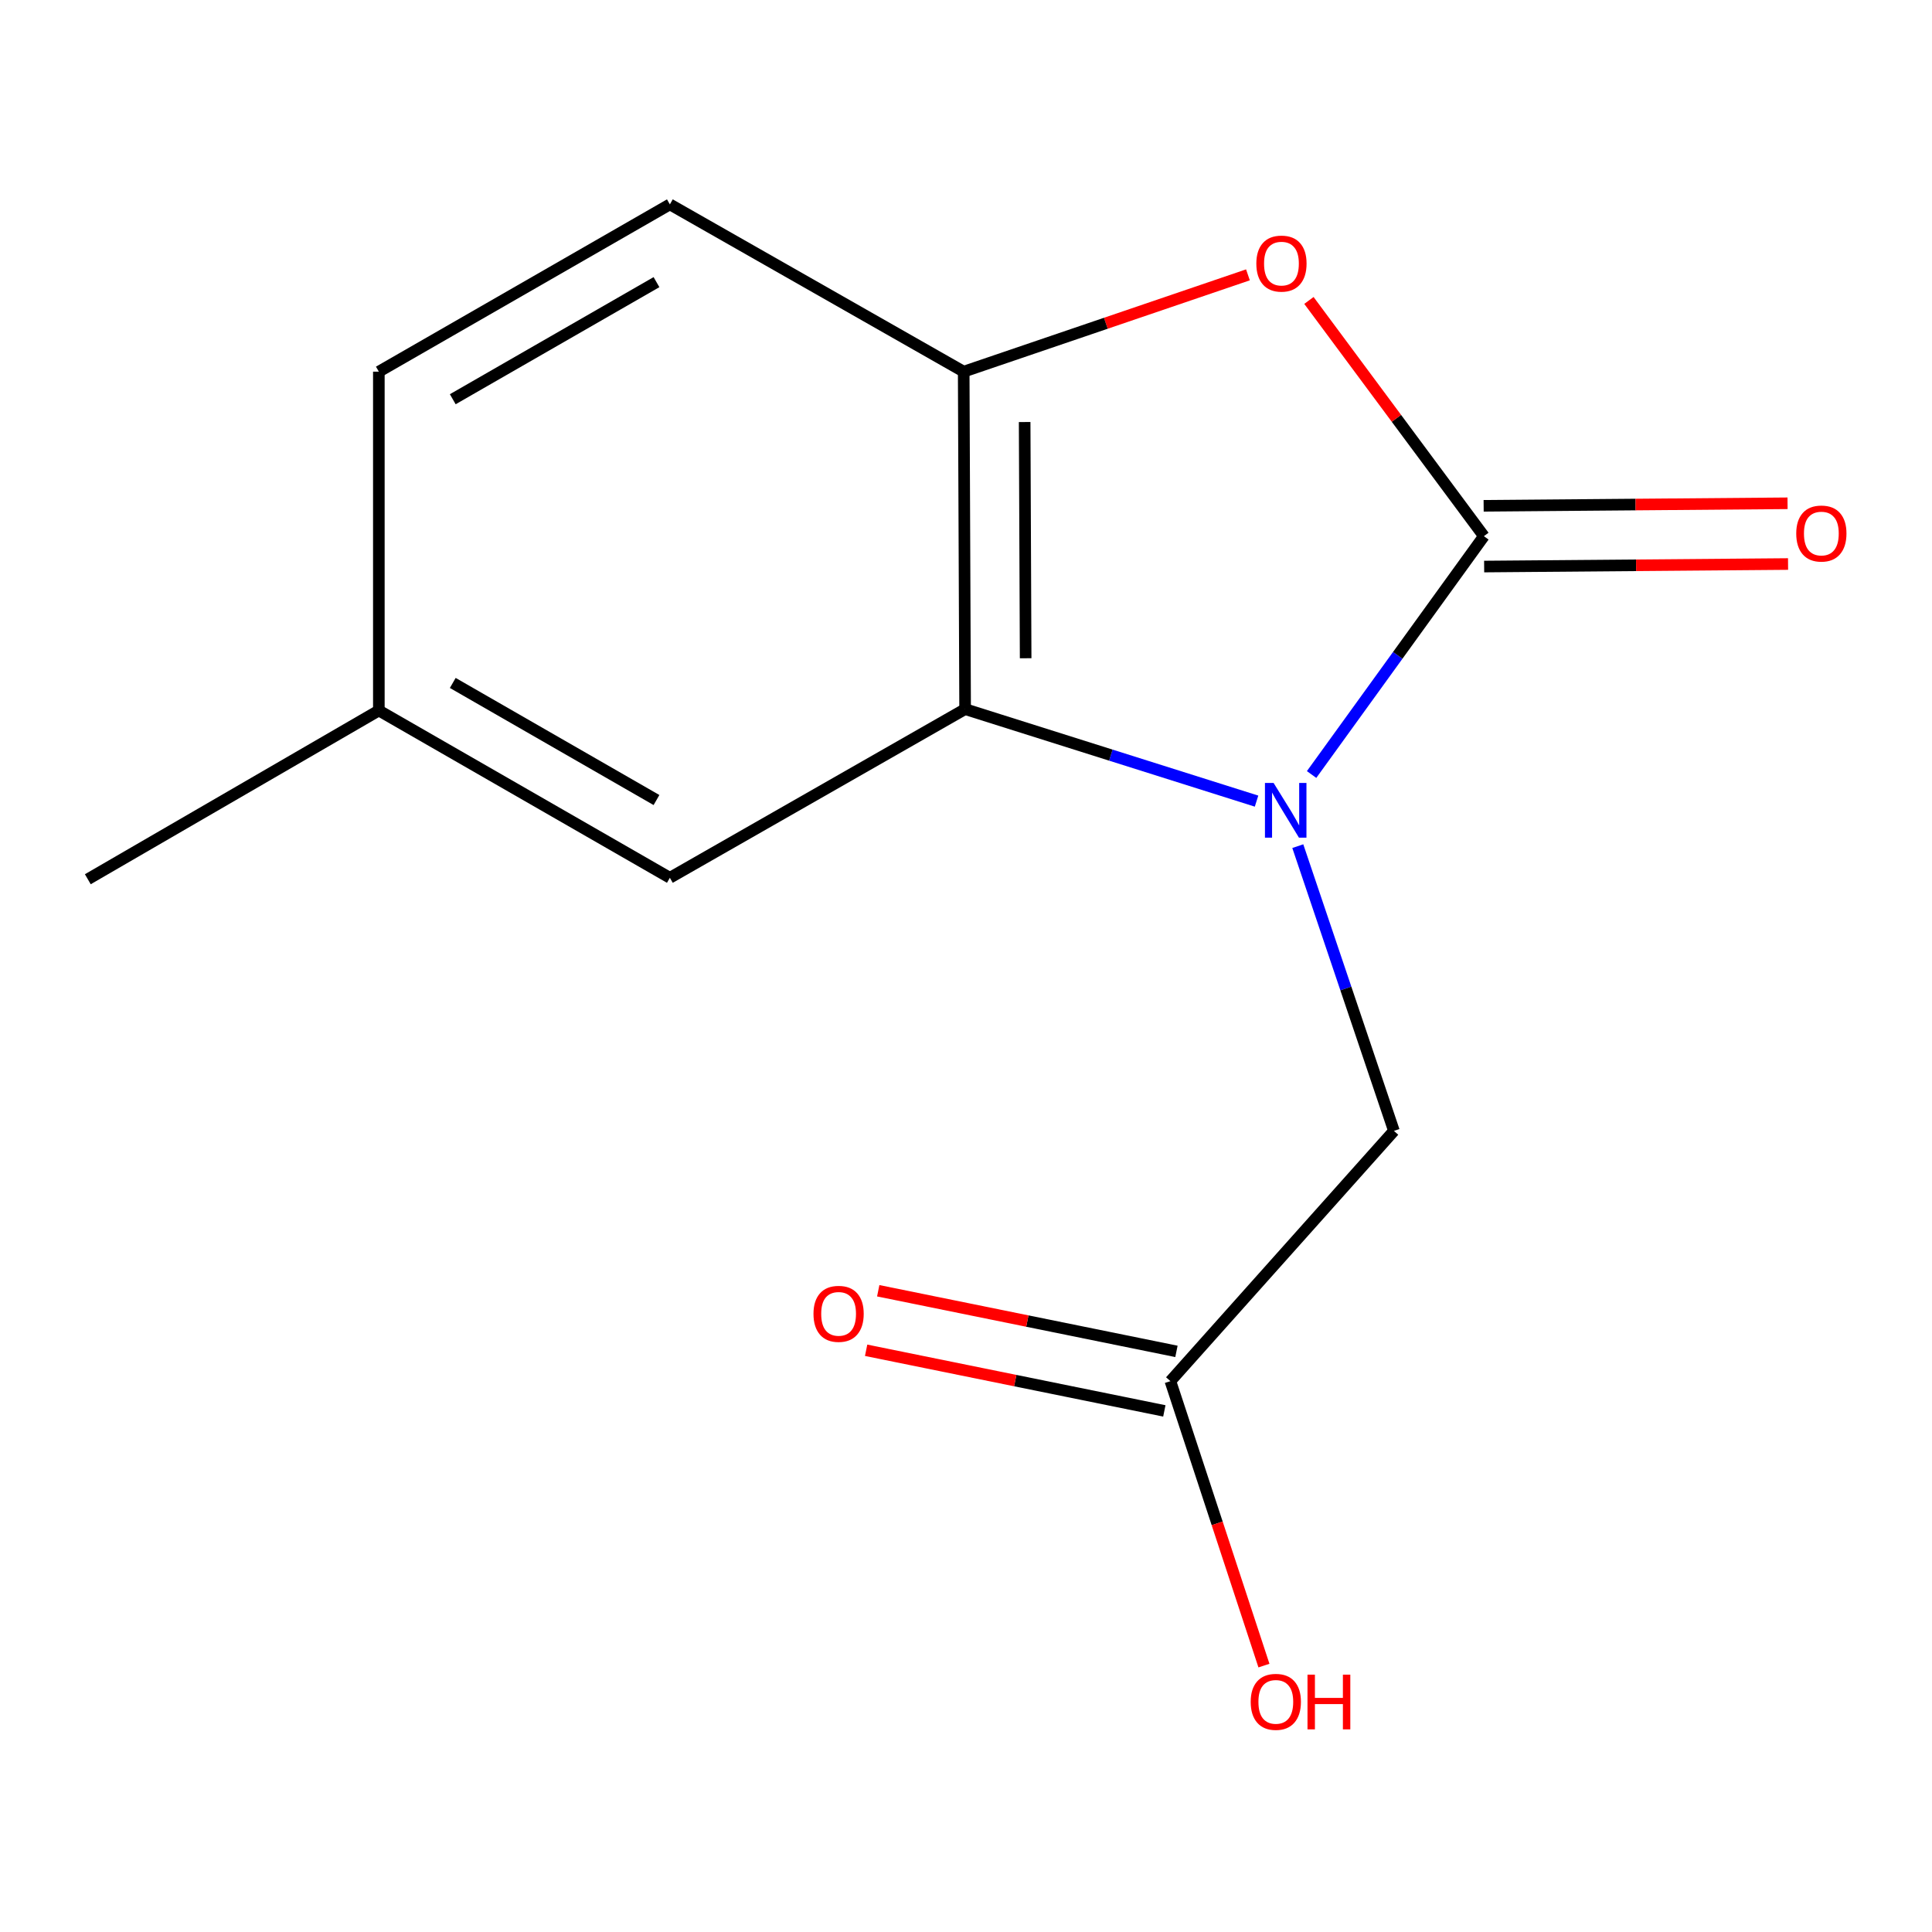 <?xml version='1.0' encoding='iso-8859-1'?>
<svg version='1.1' baseProfile='full'
              xmlns='http://www.w3.org/2000/svg'
                      xmlns:rdkit='http://www.rdkit.org/xml'
                      xmlns:xlink='http://www.w3.org/1999/xlink'
                  xml:space='preserve'
width='1000px' height='1000px' viewBox='0 0 1000 1000'>
<!-- END OF HEADER -->
<rect style='opacity:1.0;fill:#FFFFFF;stroke:none' width='1000' height='1000' x='0' y='0'> </rect>
<path class='bond-0' d='M 678.878,400.887 L 723.469,339.205' style='fill:none;fill-rule:evenodd;stroke:#0000FF;stroke-width:6px;stroke-linecap:butt;stroke-linejoin:miter;stroke-opacity:1' />
<path class='bond-0' d='M 723.469,339.205 L 768.06,277.523' style='fill:none;fill-rule:evenodd;stroke:#000000;stroke-width:6px;stroke-linecap:butt;stroke-linejoin:miter;stroke-opacity:1' />
<path class='bond-1' d='M 650.387,414.661 L 574.964,390.851' style='fill:none;fill-rule:evenodd;stroke:#0000FF;stroke-width:6px;stroke-linecap:butt;stroke-linejoin:miter;stroke-opacity:1' />
<path class='bond-1' d='M 574.964,390.851 L 499.542,367.041' style='fill:none;fill-rule:evenodd;stroke:#000000;stroke-width:6px;stroke-linecap:butt;stroke-linejoin:miter;stroke-opacity:1' />
<path class='bond-4' d='M 671.736,437.962 L 696.615,511.653' style='fill:none;fill-rule:evenodd;stroke:#0000FF;stroke-width:6px;stroke-linecap:butt;stroke-linejoin:miter;stroke-opacity:1' />
<path class='bond-4' d='M 696.615,511.653 L 721.493,585.343' style='fill:none;fill-rule:evenodd;stroke:#000000;stroke-width:6px;stroke-linecap:butt;stroke-linejoin:miter;stroke-opacity:1' />
<path class='bond-2' d='M 768.06,277.523 L 722.777,216.517' style='fill:none;fill-rule:evenodd;stroke:#000000;stroke-width:6px;stroke-linecap:butt;stroke-linejoin:miter;stroke-opacity:1' />
<path class='bond-2' d='M 722.777,216.517 L 677.495,155.511' style='fill:none;fill-rule:evenodd;stroke:#FF0000;stroke-width:6px;stroke-linecap:butt;stroke-linejoin:miter;stroke-opacity:1' />
<path class='bond-6' d='M 768.191,293.243 L 846.842,292.59' style='fill:none;fill-rule:evenodd;stroke:#000000;stroke-width:6px;stroke-linecap:butt;stroke-linejoin:miter;stroke-opacity:1' />
<path class='bond-6' d='M 846.842,292.59 L 925.493,291.937' style='fill:none;fill-rule:evenodd;stroke:#FF0000;stroke-width:6px;stroke-linecap:butt;stroke-linejoin:miter;stroke-opacity:1' />
<path class='bond-6' d='M 767.93,261.804 L 846.581,261.151' style='fill:none;fill-rule:evenodd;stroke:#000000;stroke-width:6px;stroke-linecap:butt;stroke-linejoin:miter;stroke-opacity:1' />
<path class='bond-6' d='M 846.581,261.151 L 925.232,260.498' style='fill:none;fill-rule:evenodd;stroke:#FF0000;stroke-width:6px;stroke-linecap:butt;stroke-linejoin:miter;stroke-opacity:1' />
<path class='bond-3' d='M 499.542,367.041 L 498.808,192.372' style='fill:none;fill-rule:evenodd;stroke:#000000;stroke-width:6px;stroke-linecap:butt;stroke-linejoin:miter;stroke-opacity:1' />
<path class='bond-3' d='M 530.872,340.709 L 530.358,218.441' style='fill:none;fill-rule:evenodd;stroke:#000000;stroke-width:6px;stroke-linecap:butt;stroke-linejoin:miter;stroke-opacity:1' />
<path class='bond-7' d='M 499.542,367.041 L 346.724,454.341' style='fill:none;fill-rule:evenodd;stroke:#000000;stroke-width:6px;stroke-linecap:butt;stroke-linejoin:miter;stroke-opacity:1' />
<path class='bond-14' d='M 645.933,142.263 L 572.37,167.318' style='fill:none;fill-rule:evenodd;stroke:#FF0000;stroke-width:6px;stroke-linecap:butt;stroke-linejoin:miter;stroke-opacity:1' />
<path class='bond-14' d='M 572.37,167.318 L 498.808,192.372' style='fill:none;fill-rule:evenodd;stroke:#000000;stroke-width:6px;stroke-linecap:butt;stroke-linejoin:miter;stroke-opacity:1' />
<path class='bond-8' d='M 498.808,192.372 L 346.724,105.789' style='fill:none;fill-rule:evenodd;stroke:#000000;stroke-width:6px;stroke-linecap:butt;stroke-linejoin:miter;stroke-opacity:1' />
<path class='bond-5' d='M 721.493,585.343 L 605.793,714.877' style='fill:none;fill-rule:evenodd;stroke:#000000;stroke-width:6px;stroke-linecap:butt;stroke-linejoin:miter;stroke-opacity:1' />
<path class='bond-9' d='M 608.925,699.472 L 531.748,683.781' style='fill:none;fill-rule:evenodd;stroke:#000000;stroke-width:6px;stroke-linecap:butt;stroke-linejoin:miter;stroke-opacity:1' />
<path class='bond-9' d='M 531.748,683.781 L 454.571,668.09' style='fill:none;fill-rule:evenodd;stroke:#FF0000;stroke-width:6px;stroke-linecap:butt;stroke-linejoin:miter;stroke-opacity:1' />
<path class='bond-9' d='M 602.661,730.282 L 525.484,714.591' style='fill:none;fill-rule:evenodd;stroke:#000000;stroke-width:6px;stroke-linecap:butt;stroke-linejoin:miter;stroke-opacity:1' />
<path class='bond-9' d='M 525.484,714.591 L 448.307,698.9' style='fill:none;fill-rule:evenodd;stroke:#FF0000;stroke-width:6px;stroke-linecap:butt;stroke-linejoin:miter;stroke-opacity:1' />
<path class='bond-11' d='M 605.793,714.877 L 630.003,788.493' style='fill:none;fill-rule:evenodd;stroke:#000000;stroke-width:6px;stroke-linecap:butt;stroke-linejoin:miter;stroke-opacity:1' />
<path class='bond-11' d='M 630.003,788.493 L 654.214,862.109' style='fill:none;fill-rule:evenodd;stroke:#FF0000;stroke-width:6px;stroke-linecap:butt;stroke-linejoin:miter;stroke-opacity:1' />
<path class='bond-10' d='M 346.724,454.341 L 196.089,367.757' style='fill:none;fill-rule:evenodd;stroke:#000000;stroke-width:6px;stroke-linecap:butt;stroke-linejoin:miter;stroke-opacity:1' />
<path class='bond-10' d='M 339.796,414.095 L 234.352,353.487' style='fill:none;fill-rule:evenodd;stroke:#000000;stroke-width:6px;stroke-linecap:butt;stroke-linejoin:miter;stroke-opacity:1' />
<path class='bond-15' d='M 346.724,105.789 L 196.089,192.372' style='fill:none;fill-rule:evenodd;stroke:#000000;stroke-width:6px;stroke-linecap:butt;stroke-linejoin:miter;stroke-opacity:1' />
<path class='bond-15' d='M 339.796,146.035 L 234.352,206.643' style='fill:none;fill-rule:evenodd;stroke:#000000;stroke-width:6px;stroke-linecap:butt;stroke-linejoin:miter;stroke-opacity:1' />
<path class='bond-12' d='M 196.089,367.757 L 196.089,192.372' style='fill:none;fill-rule:evenodd;stroke:#000000;stroke-width:6px;stroke-linecap:butt;stroke-linejoin:miter;stroke-opacity:1' />
<path class='bond-13' d='M 196.089,367.757 L 45.455,455.092' style='fill:none;fill-rule:evenodd;stroke:#000000;stroke-width:6px;stroke-linecap:butt;stroke-linejoin:miter;stroke-opacity:1' />
<path  class='atom-0' d='M 659.217 405.265
L 668.497 420.265
Q 669.417 421.745, 670.897 424.425
Q 672.377 427.105, 672.457 427.265
L 672.457 405.265
L 676.217 405.265
L 676.217 433.585
L 672.337 433.585
L 662.377 417.185
Q 661.217 415.265, 659.977 413.065
Q 658.777 410.865, 658.417 410.185
L 658.417 433.585
L 654.737 433.585
L 654.737 405.265
L 659.217 405.265
' fill='#0000FF'/>
<path  class='atom-3' d='M 650.276 136.436
Q 650.276 129.636, 653.636 125.836
Q 656.996 122.036, 663.276 122.036
Q 669.556 122.036, 672.916 125.836
Q 676.276 129.636, 676.276 136.436
Q 676.276 143.316, 672.876 147.236
Q 669.476 151.116, 663.276 151.116
Q 657.036 151.116, 653.636 147.236
Q 650.276 143.356, 650.276 136.436
M 663.276 147.916
Q 667.596 147.916, 669.916 145.036
Q 672.276 142.116, 672.276 136.436
Q 672.276 130.876, 669.916 128.076
Q 667.596 125.236, 663.276 125.236
Q 658.956 125.236, 656.596 128.036
Q 654.276 130.836, 654.276 136.436
Q 654.276 142.156, 656.596 145.036
Q 658.956 147.916, 663.276 147.916
' fill='#FF0000'/>
<path  class='atom-7' d='M 929.729 276.154
Q 929.729 269.354, 933.089 265.554
Q 936.449 261.754, 942.729 261.754
Q 949.009 261.754, 952.369 265.554
Q 955.729 269.354, 955.729 276.154
Q 955.729 283.034, 952.329 286.954
Q 948.929 290.834, 942.729 290.834
Q 936.489 290.834, 933.089 286.954
Q 929.729 283.074, 929.729 276.154
M 942.729 287.634
Q 947.049 287.634, 949.369 284.754
Q 951.729 281.834, 951.729 276.154
Q 951.729 270.594, 949.369 267.794
Q 947.049 264.954, 942.729 264.954
Q 938.409 264.954, 936.049 267.754
Q 933.729 270.554, 933.729 276.154
Q 933.729 281.874, 936.049 284.754
Q 938.409 287.634, 942.729 287.634
' fill='#FF0000'/>
<path  class='atom-10' d='M 421.058 680.041
Q 421.058 673.241, 424.418 669.441
Q 427.778 665.641, 434.058 665.641
Q 440.338 665.641, 443.698 669.441
Q 447.058 673.241, 447.058 680.041
Q 447.058 686.921, 443.658 690.841
Q 440.258 694.721, 434.058 694.721
Q 427.818 694.721, 424.418 690.841
Q 421.058 686.961, 421.058 680.041
M 434.058 691.521
Q 438.378 691.521, 440.698 688.641
Q 443.058 685.721, 443.058 680.041
Q 443.058 674.481, 440.698 671.681
Q 438.378 668.841, 434.058 668.841
Q 429.738 668.841, 427.378 671.641
Q 425.058 674.441, 425.058 680.041
Q 425.058 685.761, 427.378 688.641
Q 429.738 691.521, 434.058 691.521
' fill='#FF0000'/>
<path  class='atom-12' d='M 647.359 880.875
Q 647.359 874.075, 650.719 870.275
Q 654.079 866.475, 660.359 866.475
Q 666.639 866.475, 669.999 870.275
Q 673.359 874.075, 673.359 880.875
Q 673.359 887.755, 669.959 891.675
Q 666.559 895.555, 660.359 895.555
Q 654.119 895.555, 650.719 891.675
Q 647.359 887.795, 647.359 880.875
M 660.359 892.355
Q 664.679 892.355, 666.999 889.475
Q 669.359 886.555, 669.359 880.875
Q 669.359 875.315, 666.999 872.515
Q 664.679 869.675, 660.359 869.675
Q 656.039 869.675, 653.679 872.475
Q 651.359 875.275, 651.359 880.875
Q 651.359 886.595, 653.679 889.475
Q 656.039 892.355, 660.359 892.355
' fill='#FF0000'/>
<path  class='atom-12' d='M 676.759 866.795
L 680.599 866.795
L 680.599 878.835
L 695.079 878.835
L 695.079 866.795
L 698.919 866.795
L 698.919 895.115
L 695.079 895.115
L 695.079 882.035
L 680.599 882.035
L 680.599 895.115
L 676.759 895.115
L 676.759 866.795
' fill='#FF0000'/>
</svg>
